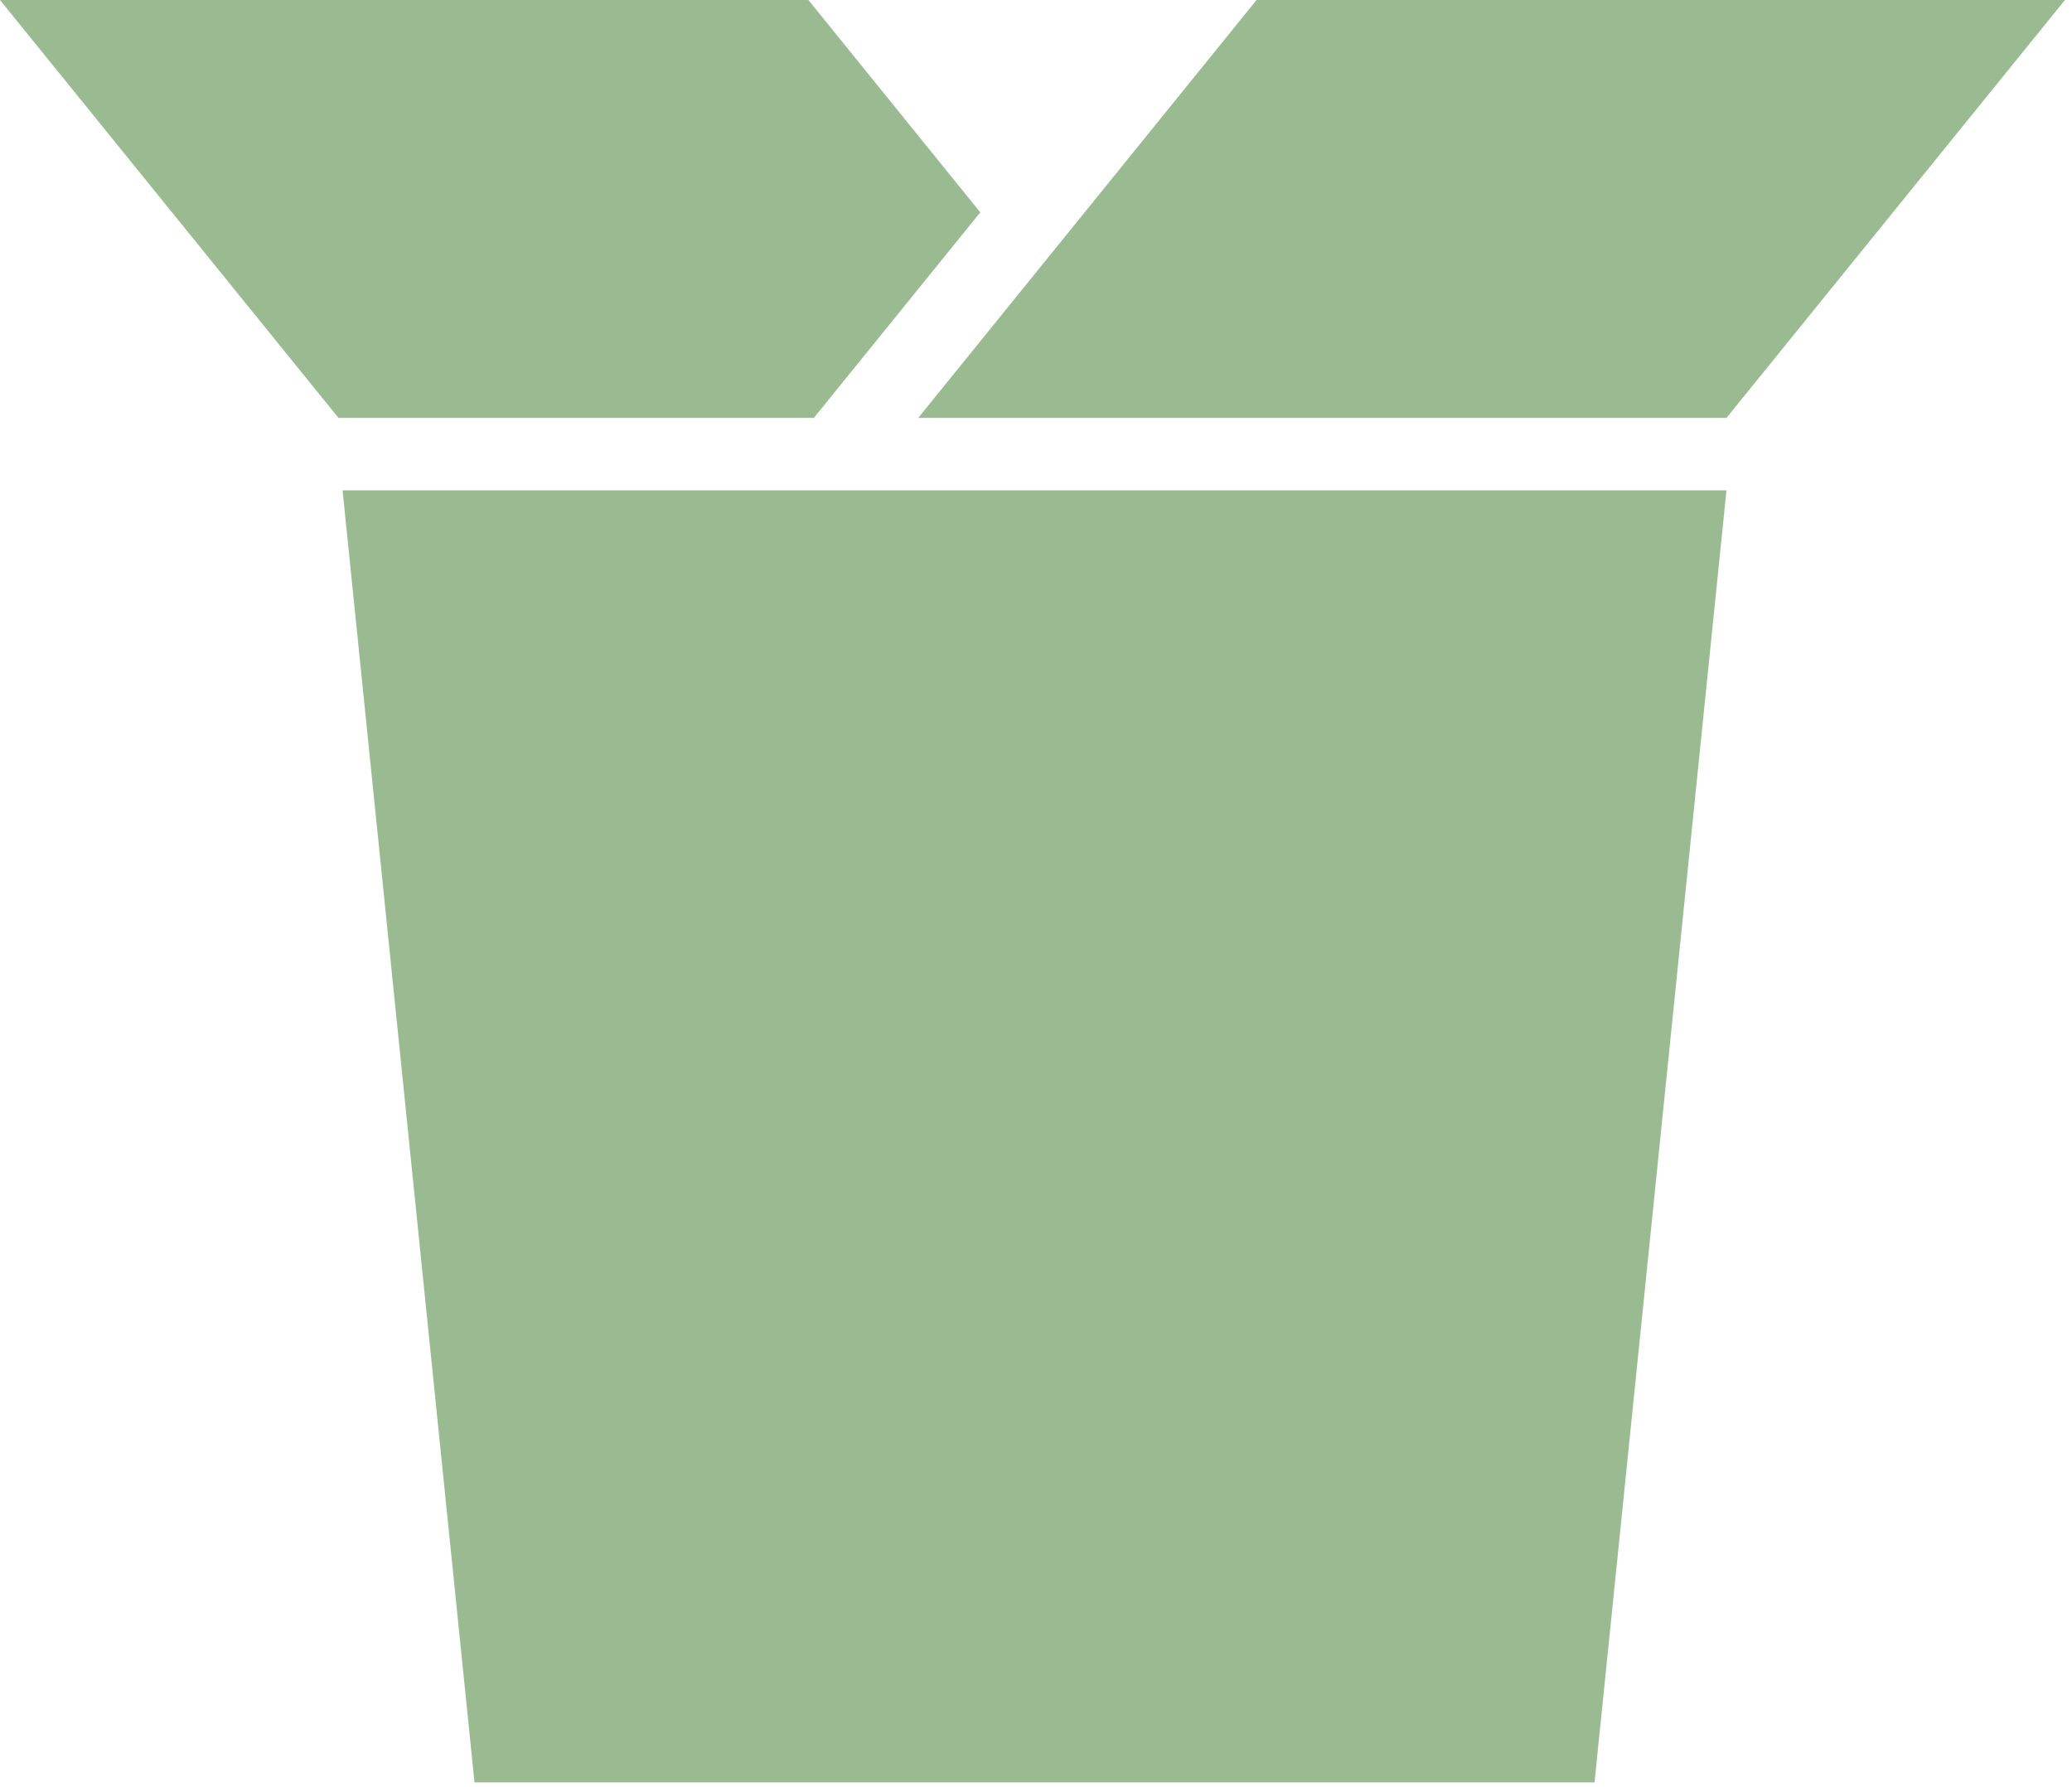 <?xml version="1.0" encoding="UTF-8"?> <svg xmlns="http://www.w3.org/2000/svg" width="262" height="226" viewBox="0 0 262 226" fill="none"> <path fill-rule="evenodd" clip-rule="evenodd" d="M0 0H102.221L123.955 26.851L102.909 52.841H42.802L0 0ZM158.889 0L116.108 52.841H218.308L261.11 0H158.889ZM201.626 225.359H60L43.318 61.999H218.308L201.626 225.359Z" fill="#9ABB91"></path> </svg> 